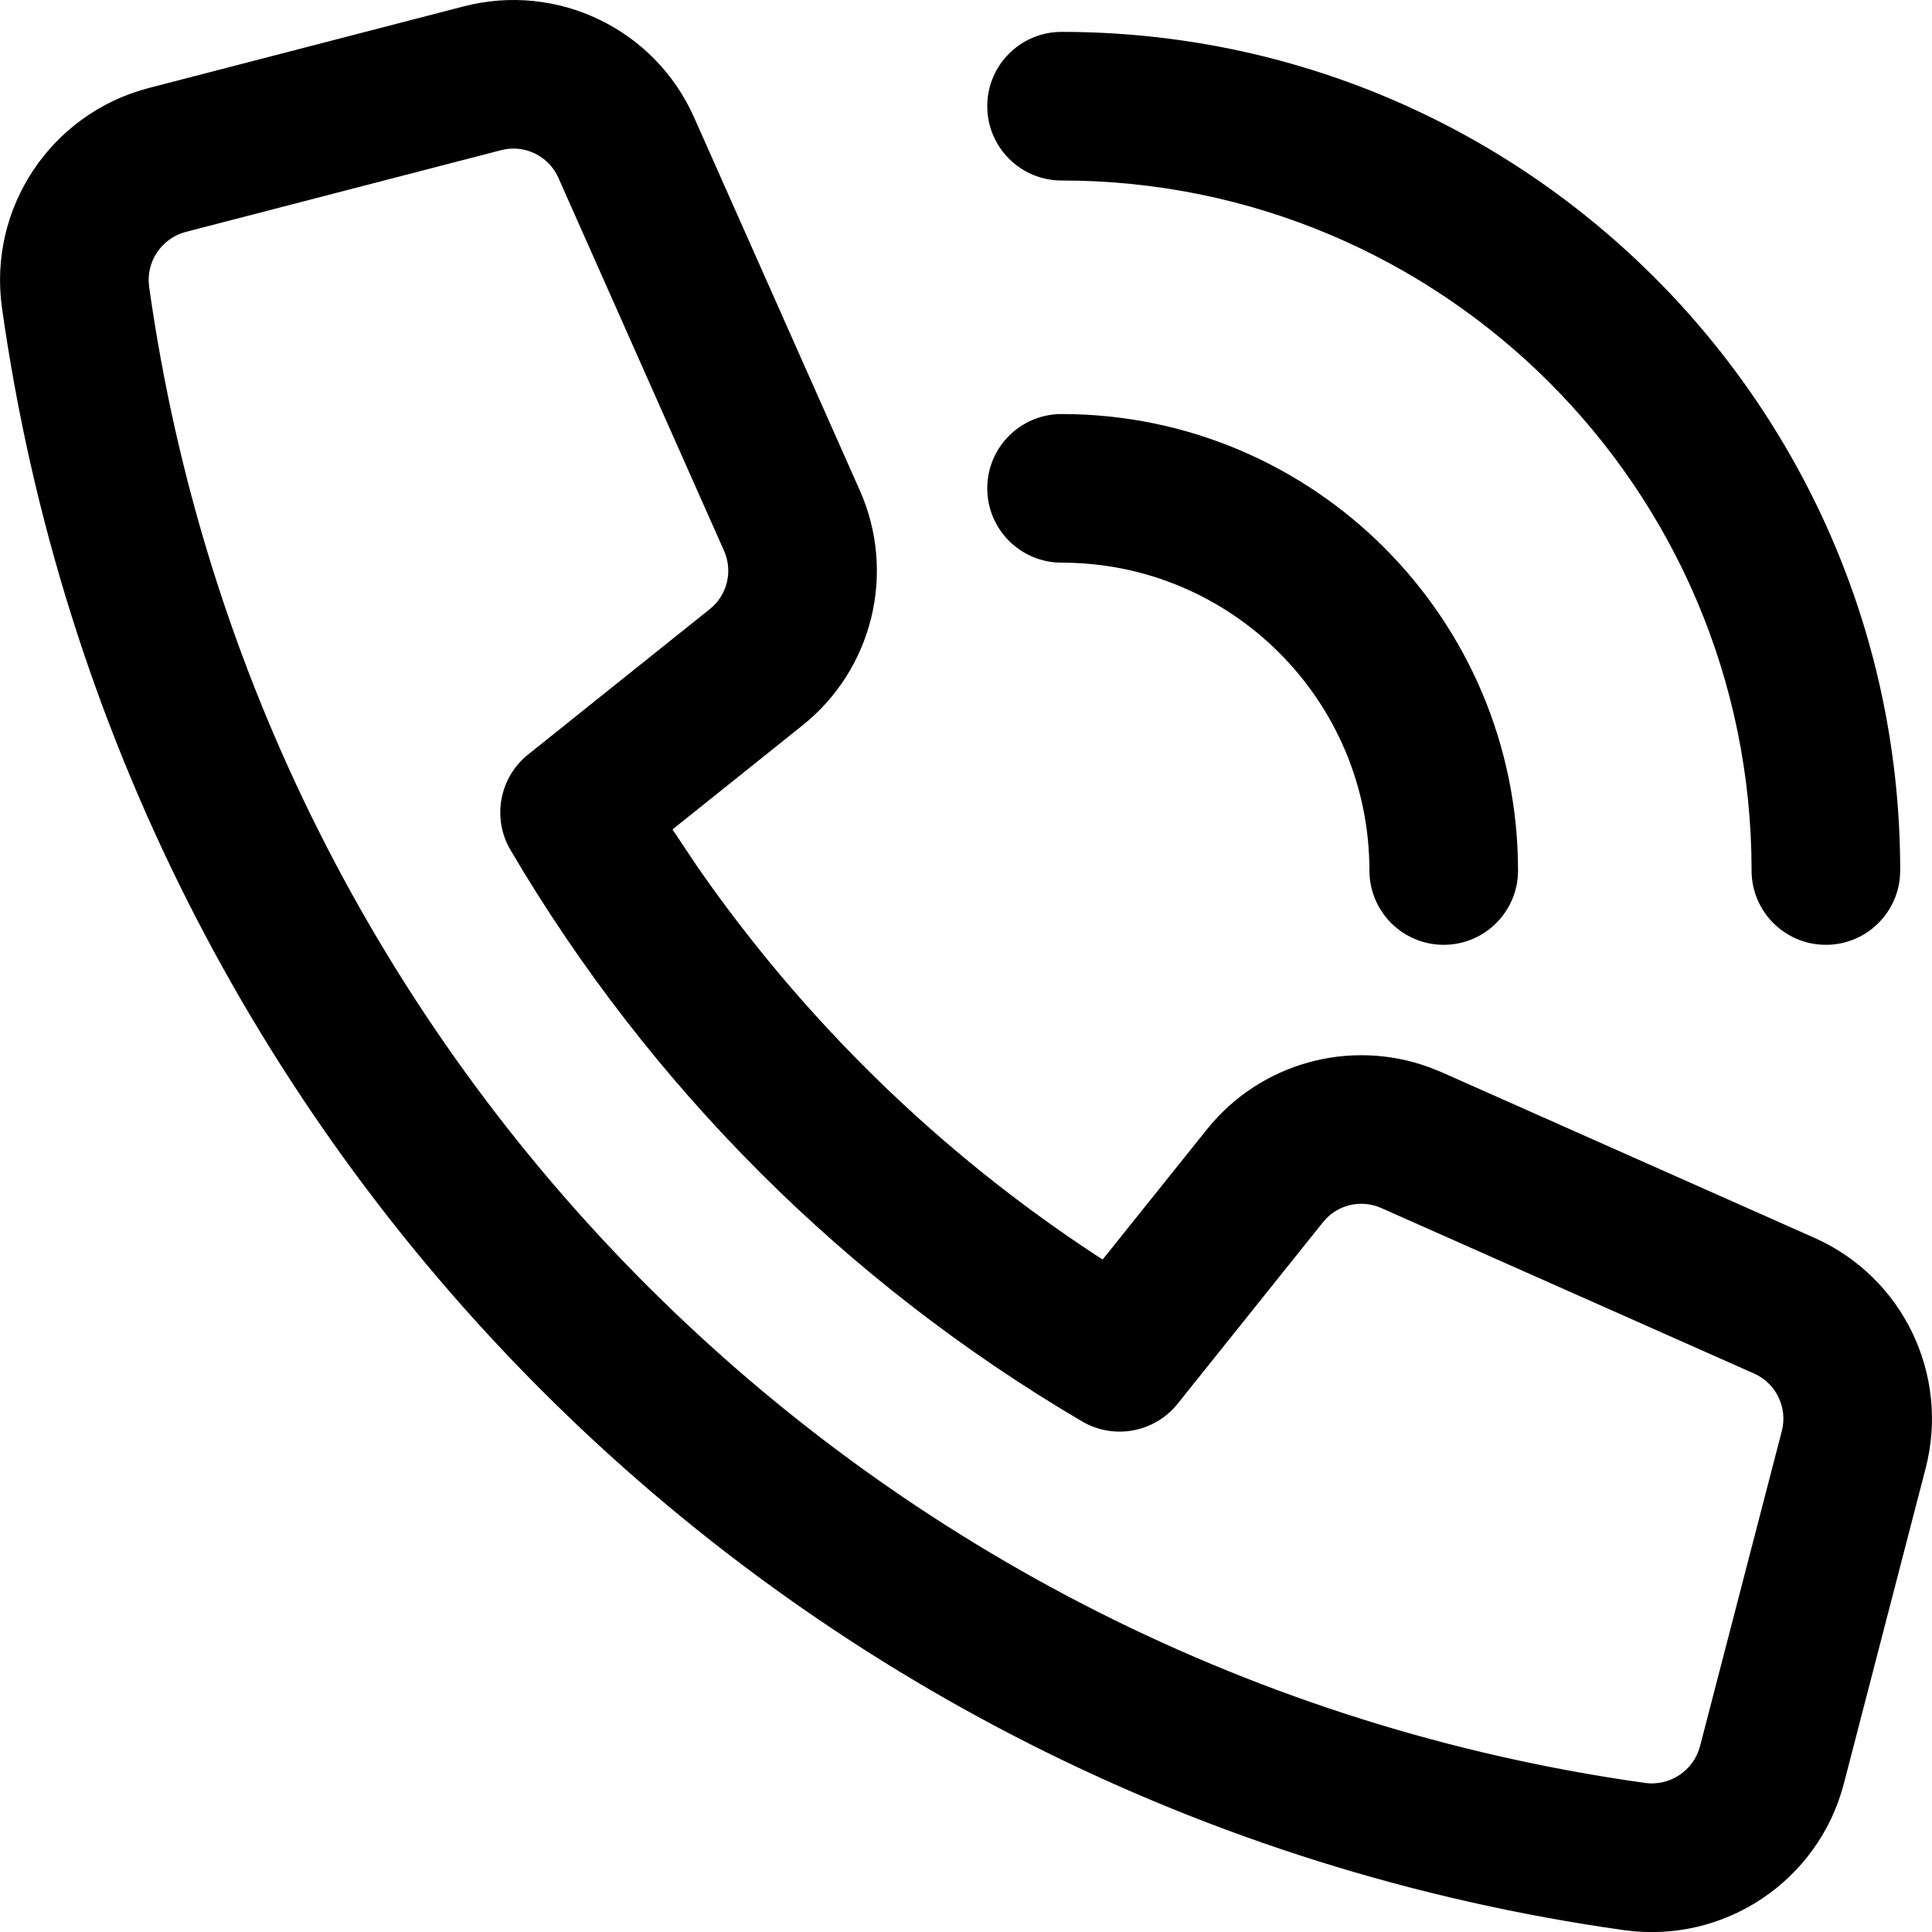 <svg xmlns="http://www.w3.org/2000/svg" width="26" height="26" viewBox="0 0 26 26">
    <g>
        <path d="M6.24.086l-4.244 1.1C.686 1.53-.16 2.797.026 4.138c1.591 11.337 10.5 20.246 21.835 21.838 1.343.185 2.61-.661 2.952-1.97l1.101-4.245c.327-1.26-.305-2.573-1.495-3.102l-5.019-2.23-.176-.07c-1.064-.385-2.266-.054-2.982.84l-1.403 1.751-.075-.048c-2.117-1.386-3.944-3.168-5.384-5.245l-.33-.495 1.752-1.402c.944-.756 1.26-2.053.77-3.158l-2.23-5.019C8.815.392 7.503-.242 6.24.086zm1.275 2.308l2.229 5.019c.122.274.043.597-.192.784l-2.444 1.956c-.388.31-.49.86-.237 1.288 1.867 3.175 4.514 5.821 7.69 7.687.428.252.976.151 1.287-.237l1.956-2.443c.188-.235.51-.313.784-.191l5.019 2.228c.295.132.453.459.372.773L22.878 23.5c-.086.328-.404.54-.741.494C11.688 22.526 3.474 14.312 2.007 3.86c-.047-.335.166-.653.493-.739l4.243-1.1c.314-.082.64.076.772.372zM14.286.429c6.233 0 11.286 5.053 11.286 11.286 0 .552-.448 1-1 1-.553 0-1-.448-1-1 0-5.129-4.158-9.286-9.286-9.286-.552 0-1-.448-1-1s.448-1 1-1z"/>
        <path d="M14.286 5.572c3.392 0 6.143 2.75 6.143 6.143 0 .552-.448 1-1 1-.553 0-1-.448-1-1 0-2.289-1.855-4.143-4.143-4.143-.552 0-1-.448-1-1 0-.553.448-1 1-1z"/>
    </g>
</svg>
